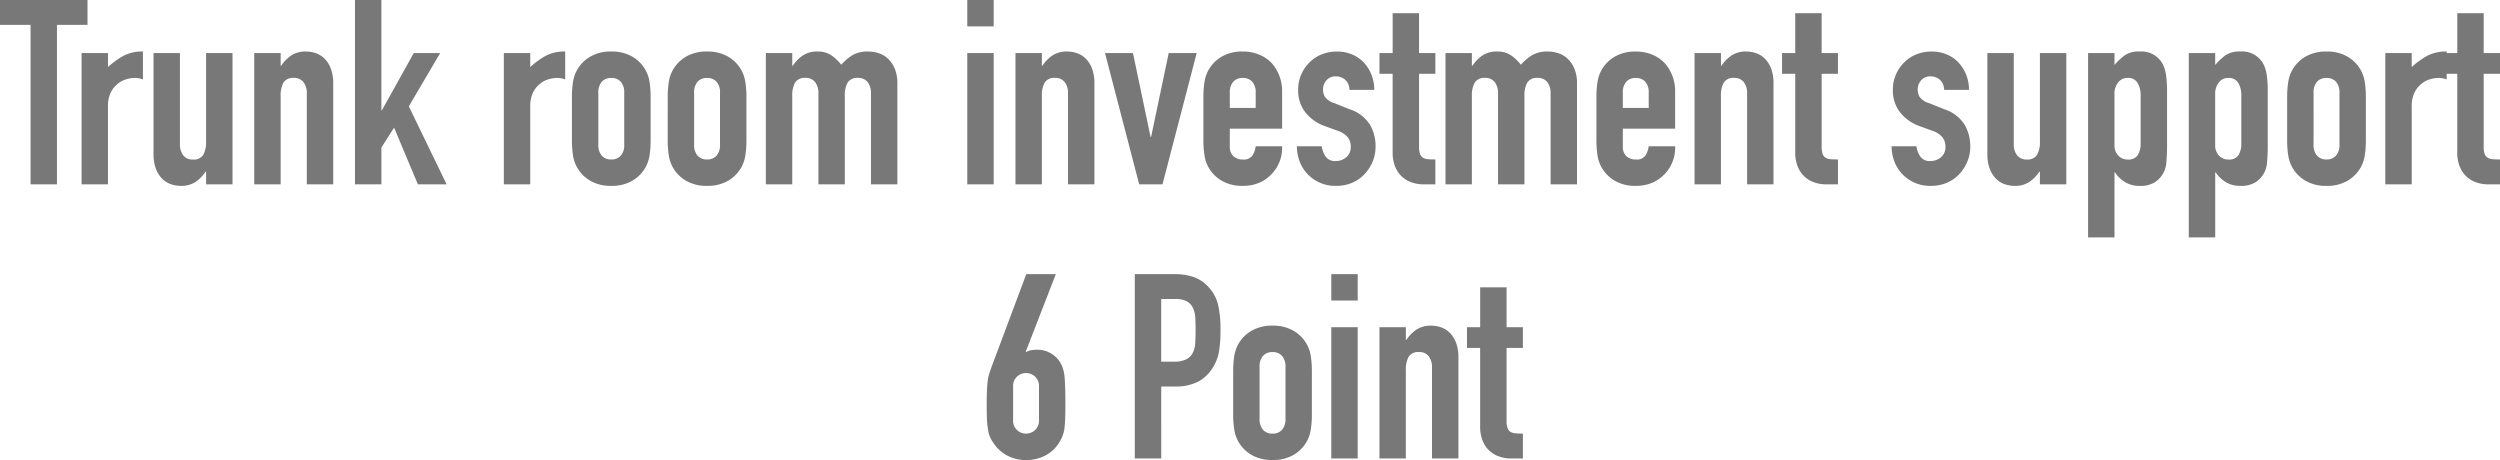 <svg xmlns="http://www.w3.org/2000/svg" width="328.304" height="60.412" viewBox="0 0 328.304 60.412">
  <path id="sp_investment_box04_title" d="M-160.14,0V-20.944h-4.012v-3.264h11.492v3.264h-4.012V0Zm6.7,0V-17.238h3.468V-15.4a10.524,10.524,0,0,1,2.074-1.5,5.3,5.3,0,0,1,2.516-.544v3.672a2.813,2.813,0,0,0-1.054-.2,4.131,4.131,0,0,0-1.173.187,3.05,3.05,0,0,0-1.139.629A3.273,3.273,0,0,0-149.634-12a4.1,4.1,0,0,0-.34,1.768V0Zm19.822-17.238V0h-3.468V-1.666h-.068a4.929,4.929,0,0,1-1.309,1.343A3.372,3.372,0,0,1-140.42.2a3.97,3.97,0,0,1-1.292-.221,2.99,2.99,0,0,1-1.156-.731,3.683,3.683,0,0,1-.816-1.309,5.489,5.489,0,0,1-.306-1.955V-17.238h3.468V-5.3a2.307,2.307,0,0,0,.442,1.5,1.528,1.528,0,0,0,1.258.544,1.463,1.463,0,0,0,1.36-.612,3.42,3.42,0,0,0,.374-1.768V-17.238ZM-130.764,0V-17.238h3.468v1.666h.068a4.929,4.929,0,0,1,1.309-1.343,3.372,3.372,0,0,1,1.955-.527,3.97,3.97,0,0,1,1.292.221,2.99,2.99,0,0,1,1.156.731,3.683,3.683,0,0,1,.816,1.309,5.489,5.489,0,0,1,.306,1.955V0h-3.468V-11.934a2.307,2.307,0,0,0-.442-1.5,1.528,1.528,0,0,0-1.258-.544,1.463,1.463,0,0,0-1.36.612,3.42,3.42,0,0,0-.374,1.768V0Zm13.226,0V-24.208h3.468V-9.724H-114l4.182-7.514h3.468l-4.114,7L-105.5,0h-3.774L-112.4-7.446l-1.666,2.618V0Zm19.55,0V-17.238h3.468V-15.4a10.524,10.524,0,0,1,2.074-1.5,5.3,5.3,0,0,1,2.516-.544v3.672a2.813,2.813,0,0,0-1.054-.2,4.131,4.131,0,0,0-1.173.187,3.05,3.05,0,0,0-1.139.629A3.273,3.273,0,0,0-94.18-12a4.1,4.1,0,0,0-.34,1.768V0Zm8.942-11.458A12.785,12.785,0,0,1-88.91-13.4a4.7,4.7,0,0,1,.51-1.564,4.687,4.687,0,0,1,1.751-1.8,5.314,5.314,0,0,1,2.771-.68,5.314,5.314,0,0,1,2.771.68,4.687,4.687,0,0,1,1.751,1.8,4.7,4.7,0,0,1,.51,1.564,12.785,12.785,0,0,1,.136,1.938V-5.78a12.785,12.785,0,0,1-.136,1.938,4.7,4.7,0,0,1-.51,1.564,4.687,4.687,0,0,1-1.751,1.8A5.314,5.314,0,0,1-83.878.2a5.314,5.314,0,0,1-2.771-.68,4.687,4.687,0,0,1-1.751-1.8,4.7,4.7,0,0,1-.51-1.564,12.785,12.785,0,0,1-.136-1.938Zm3.468,6.222a2.1,2.1,0,0,0,.459,1.479,1.613,1.613,0,0,0,1.241.493,1.613,1.613,0,0,0,1.241-.493,2.1,2.1,0,0,0,.459-1.479V-12a2.1,2.1,0,0,0-.459-1.479,1.613,1.613,0,0,0-1.241-.493,1.613,1.613,0,0,0-1.241.493A2.1,2.1,0,0,0-85.578-12Zm9.112-6.222A12.785,12.785,0,0,1-76.33-13.4a4.7,4.7,0,0,1,.51-1.564,4.687,4.687,0,0,1,1.751-1.8,5.314,5.314,0,0,1,2.771-.68,5.314,5.314,0,0,1,2.771.68,4.687,4.687,0,0,1,1.751,1.8,4.7,4.7,0,0,1,.51,1.564,12.785,12.785,0,0,1,.136,1.938V-5.78a12.785,12.785,0,0,1-.136,1.938,4.7,4.7,0,0,1-.51,1.564,4.687,4.687,0,0,1-1.751,1.8A5.314,5.314,0,0,1-71.3.2a5.314,5.314,0,0,1-2.771-.68,4.687,4.687,0,0,1-1.751-1.8,4.7,4.7,0,0,1-.51-1.564,12.785,12.785,0,0,1-.136-1.938ZM-73-5.236a2.1,2.1,0,0,0,.459,1.479,1.613,1.613,0,0,0,1.241.493,1.613,1.613,0,0,0,1.241-.493A2.1,2.1,0,0,0-69.6-5.236V-12a2.1,2.1,0,0,0-.459-1.479,1.613,1.613,0,0,0-1.241-.493,1.613,1.613,0,0,0-1.241.493A2.1,2.1,0,0,0-73-12ZM-63.58,0V-17.238h3.468v1.666h.068a4.929,4.929,0,0,1,1.309-1.343,3.372,3.372,0,0,1,1.955-.527,3.1,3.1,0,0,1,1.87.544,5.572,5.572,0,0,1,1.224,1.19,7.3,7.3,0,0,1,1.428-1.224,3.962,3.962,0,0,1,2.176-.51,4.278,4.278,0,0,1,1.326.221,3.237,3.237,0,0,1,1.224.731,3.807,3.807,0,0,1,.884,1.309,4.993,4.993,0,0,1,.34,1.955V0h-3.468V-11.934a2.307,2.307,0,0,0-.442-1.5,1.528,1.528,0,0,0-1.258-.544,1.463,1.463,0,0,0-1.36.612,3.42,3.42,0,0,0-.374,1.768V0h-3.468V-11.934a2.307,2.307,0,0,0-.442-1.5,1.528,1.528,0,0,0-1.258-.544,1.463,1.463,0,0,0-1.36.612,3.42,3.42,0,0,0-.374,1.768V0Zm26.452,0V-17.238h3.468V0Zm0-20.74v-3.468h3.468v3.468ZM-30.8,0V-17.238h3.468v1.666h.068a4.929,4.929,0,0,1,1.309-1.343A3.372,3.372,0,0,1-24-17.442a3.97,3.97,0,0,1,1.292.221,2.99,2.99,0,0,1,1.156.731,3.683,3.683,0,0,1,.816,1.309,5.489,5.489,0,0,1,.306,1.955V0H-23.9V-11.934a2.307,2.307,0,0,0-.442-1.5,1.528,1.528,0,0,0-1.258-.544,1.463,1.463,0,0,0-1.36.612,3.42,3.42,0,0,0-.374,1.768V0ZM-7-17.238-11.492,0h-3.06L-19.04-17.238h3.672l2.312,11.016h.068l2.312-11.016ZM4.216-7.31H-2.652v2.346a1.665,1.665,0,0,0,.459,1.258,1.714,1.714,0,0,0,1.241.442A1.366,1.366,0,0,0,.357-3.842,3.109,3.109,0,0,0,.748-5H4.216A4.965,4.965,0,0,1,2.822-1.326,4.877,4.877,0,0,1,1.19-.2,5.387,5.387,0,0,1-.952.2a5.314,5.314,0,0,1-2.771-.68,4.687,4.687,0,0,1-1.751-1.8,4.7,4.7,0,0,1-.51-1.564A12.785,12.785,0,0,1-6.12-5.78v-5.678A12.785,12.785,0,0,1-5.984-13.4a4.7,4.7,0,0,1,.51-1.564,4.687,4.687,0,0,1,1.751-1.8,5.314,5.314,0,0,1,2.771-.68,5.512,5.512,0,0,1,2.159.408,4.837,4.837,0,0,1,1.649,1.122,5.569,5.569,0,0,1,1.36,3.842Zm-6.868-2.72h3.4V-12a2.1,2.1,0,0,0-.459-1.479,1.613,1.613,0,0,0-1.241-.493,1.613,1.613,0,0,0-1.241.493A2.1,2.1,0,0,0-2.652-12Zm15.708-2.38a1.725,1.725,0,0,0-.561-1.326,1.825,1.825,0,0,0-1.207-.442,1.55,1.55,0,0,0-1.258.527,1.825,1.825,0,0,0-.442,1.207,2.01,2.01,0,0,0,.238.935,2.215,2.215,0,0,0,1.224.833l2.04.816a4.948,4.948,0,0,1,2.669,2.04A5.633,5.633,0,0,1,16.49-5,5.191,5.191,0,0,1,16.1-2.975a5.374,5.374,0,0,1-1.071,1.649A4.877,4.877,0,0,1,13.4-.2,5.21,5.21,0,0,1,11.322.2,5,5,0,0,1,7.786-1.122,4.868,4.868,0,0,1,6.63-2.737,5.775,5.775,0,0,1,6.154-5H9.418a3.3,3.3,0,0,0,.493,1.326,1.506,1.506,0,0,0,1.377.612,2.049,2.049,0,0,0,1.343-.493,1.69,1.69,0,0,0,.6-1.377,2.013,2.013,0,0,0-.374-1.224,2.943,2.943,0,0,0-1.36-.884L9.826-7.65A5.675,5.675,0,0,1,7.259-9.469a4.658,4.658,0,0,1-.935-2.941,5,5,0,0,1,.408-2.023,4.922,4.922,0,0,1,1.122-1.615,4.58,4.58,0,0,1,1.6-1.037,5.393,5.393,0,0,1,1.972-.357,5.049,5.049,0,0,1,1.955.374,4.468,4.468,0,0,1,1.547,1.054,5.027,5.027,0,0,1,1.02,1.615,5.305,5.305,0,0,1,.374,1.989Zm5.678-4.828v-5.236H22.2v5.236h2.142v2.72H22.2v9.554a3,3,0,0,0,.119.952.946.946,0,0,0,.391.51,1.475,1.475,0,0,0,.663.2q.391.034.969.034V0H22.916a4.684,4.684,0,0,1-1.989-.374,3.587,3.587,0,0,1-1.275-.952,3.74,3.74,0,0,1-.7-1.309,4.868,4.868,0,0,1-.221-1.411V-14.518H17v-2.72ZM25.67,0V-17.238h3.468v1.666h.068a4.929,4.929,0,0,1,1.309-1.343,3.372,3.372,0,0,1,1.955-.527,3.1,3.1,0,0,1,1.87.544,5.572,5.572,0,0,1,1.224,1.19,7.3,7.3,0,0,1,1.428-1.224,3.962,3.962,0,0,1,2.176-.51,4.278,4.278,0,0,1,1.326.221,3.237,3.237,0,0,1,1.224.731,3.807,3.807,0,0,1,.884,1.309,4.993,4.993,0,0,1,.34,1.955V0H39.474V-11.934a2.307,2.307,0,0,0-.442-1.5,1.528,1.528,0,0,0-1.258-.544,1.463,1.463,0,0,0-1.36.612,3.42,3.42,0,0,0-.374,1.768V0H32.572V-11.934a2.307,2.307,0,0,0-.442-1.5,1.528,1.528,0,0,0-1.258-.544,1.463,1.463,0,0,0-1.36.612,3.42,3.42,0,0,0-.374,1.768V0ZM55.828-7.31H48.96v2.346a1.665,1.665,0,0,0,.459,1.258,1.714,1.714,0,0,0,1.241.442,1.366,1.366,0,0,0,1.309-.578A3.109,3.109,0,0,0,52.36-5h3.468a4.965,4.965,0,0,1-1.394,3.672A4.877,4.877,0,0,1,52.8-.2,5.387,5.387,0,0,1,50.66.2a5.314,5.314,0,0,1-2.771-.68,4.687,4.687,0,0,1-1.751-1.8,4.7,4.7,0,0,1-.51-1.564,12.786,12.786,0,0,1-.136-1.938v-5.678a12.786,12.786,0,0,1,.136-1.938,4.7,4.7,0,0,1,.51-1.564,4.687,4.687,0,0,1,1.751-1.8,5.314,5.314,0,0,1,2.771-.68,5.512,5.512,0,0,1,2.159.408,4.837,4.837,0,0,1,1.649,1.122,5.569,5.569,0,0,1,1.36,3.842ZM48.96-10.03h3.4V-12a2.1,2.1,0,0,0-.459-1.479,1.613,1.613,0,0,0-1.241-.493,1.613,1.613,0,0,0-1.241.493A2.1,2.1,0,0,0,48.96-12ZM58.378,0V-17.238h3.468v1.666h.068a4.929,4.929,0,0,1,1.309-1.343,3.372,3.372,0,0,1,1.955-.527,3.97,3.97,0,0,1,1.292.221,2.99,2.99,0,0,1,1.156.731,3.683,3.683,0,0,1,.816,1.309,5.489,5.489,0,0,1,.306,1.955V0H65.28V-11.934a2.307,2.307,0,0,0-.442-1.5,1.528,1.528,0,0,0-1.258-.544,1.463,1.463,0,0,0-1.36.612,3.42,3.42,0,0,0-.374,1.768V0ZM71.6-17.238v-5.236h3.468v5.236h2.142v2.72H75.072v9.554a3,3,0,0,0,.119.952.946.946,0,0,0,.391.51,1.475,1.475,0,0,0,.663.2q.391.034.969.034V0H75.786A4.684,4.684,0,0,1,73.8-.374a3.587,3.587,0,0,1-1.275-.952,3.74,3.74,0,0,1-.7-1.309A4.868,4.868,0,0,1,71.6-4.046V-14.518H69.87v-2.72Zm19.55,4.828a1.725,1.725,0,0,0-.561-1.326,1.825,1.825,0,0,0-1.207-.442,1.55,1.55,0,0,0-1.258.527,1.825,1.825,0,0,0-.442,1.207,2.01,2.01,0,0,0,.238.935,2.215,2.215,0,0,0,1.224.833l2.04.816a4.948,4.948,0,0,1,2.669,2.04A5.633,5.633,0,0,1,94.588-5,5.191,5.191,0,0,1,94.2-2.975a5.374,5.374,0,0,1-1.071,1.649A4.877,4.877,0,0,1,91.494-.2,5.21,5.21,0,0,1,89.42.2a5,5,0,0,1-3.536-1.326,4.868,4.868,0,0,1-1.156-1.615A5.775,5.775,0,0,1,84.252-5h3.264a3.3,3.3,0,0,0,.493,1.326,1.506,1.506,0,0,0,1.377.612,2.049,2.049,0,0,0,1.343-.493,1.69,1.69,0,0,0,.6-1.377,2.013,2.013,0,0,0-.374-1.224,2.944,2.944,0,0,0-1.36-.884L87.924-7.65a5.675,5.675,0,0,1-2.567-1.819,4.658,4.658,0,0,1-.935-2.941,5,5,0,0,1,.408-2.023,4.922,4.922,0,0,1,1.122-1.615,4.58,4.58,0,0,1,1.6-1.037,5.393,5.393,0,0,1,1.972-.357,5.049,5.049,0,0,1,1.955.374,4.468,4.468,0,0,1,1.547,1.054,5.027,5.027,0,0,1,1.02,1.615,5.305,5.305,0,0,1,.374,1.989ZM107.2-17.238V0h-3.468V-1.666h-.068a4.929,4.929,0,0,1-1.309,1.343A3.372,3.372,0,0,1,100.4.2,3.97,3.97,0,0,1,99.11-.017a2.99,2.99,0,0,1-1.156-.731,3.683,3.683,0,0,1-.816-1.309,5.489,5.489,0,0,1-.306-1.955V-17.238H100.3V-5.3a2.307,2.307,0,0,0,.442,1.5A1.528,1.528,0,0,0,102-3.264a1.463,1.463,0,0,0,1.36-.612,3.42,3.42,0,0,0,.374-1.768V-17.238ZM110.058,6.97V-17.238h3.468v1.564a8.532,8.532,0,0,1,1.326-1.258,3.247,3.247,0,0,1,1.972-.51,3.155,3.155,0,0,1,3.026,1.632,4.609,4.609,0,0,1,.442,1.428,15.083,15.083,0,0,1,.136,2.278v6.562a25.985,25.985,0,0,1-.1,2.754,3.307,3.307,0,0,1-1.564,2.55A3.631,3.631,0,0,1,116.79.2a3.586,3.586,0,0,1-1.819-.459,4.194,4.194,0,0,1-1.377-1.309h-.068V6.97Zm6.9-18.6a3.146,3.146,0,0,0-.408-1.7,1.416,1.416,0,0,0-1.292-.646,1.532,1.532,0,0,0-1.258.6,2.4,2.4,0,0,0-.476,1.547v6.7a1.888,1.888,0,0,0,.493,1.343,1.627,1.627,0,0,0,1.241.527,1.421,1.421,0,0,0,1.343-.612A2.783,2.783,0,0,0,116.96-5.3Zm6.324,18.6V-17.238h3.468v1.564a8.532,8.532,0,0,1,1.326-1.258,3.247,3.247,0,0,1,1.972-.51,3.155,3.155,0,0,1,3.026,1.632,4.609,4.609,0,0,1,.442,1.428,15.083,15.083,0,0,1,.136,2.278v6.562a25.983,25.983,0,0,1-.1,2.754,3.307,3.307,0,0,1-1.564,2.55A3.631,3.631,0,0,1,130.016.2,3.586,3.586,0,0,1,128.2-.255a4.194,4.194,0,0,1-1.377-1.309h-.068V6.97Zm6.9-18.6a3.146,3.146,0,0,0-.408-1.7,1.416,1.416,0,0,0-1.292-.646,1.532,1.532,0,0,0-1.258.6,2.4,2.4,0,0,0-.476,1.547v6.7a1.888,1.888,0,0,0,.493,1.343,1.627,1.627,0,0,0,1.241.527,1.421,1.421,0,0,0,1.343-.612,2.783,2.783,0,0,0,.357-1.428Zm6.018.17a12.785,12.785,0,0,1,.136-1.938,4.7,4.7,0,0,1,.51-1.564,4.687,4.687,0,0,1,1.751-1.8,5.314,5.314,0,0,1,2.771-.68,5.314,5.314,0,0,1,2.771.68,4.687,4.687,0,0,1,1.751,1.8,4.7,4.7,0,0,1,.51,1.564,12.787,12.787,0,0,1,.136,1.938V-5.78a12.787,12.787,0,0,1-.136,1.938,4.7,4.7,0,0,1-.51,1.564,4.687,4.687,0,0,1-1.751,1.8,5.314,5.314,0,0,1-2.771.68,5.314,5.314,0,0,1-2.771-.68,4.687,4.687,0,0,1-1.751-1.8,4.7,4.7,0,0,1-.51-1.564A12.785,12.785,0,0,1,136.2-5.78Zm3.468,6.222a2.1,2.1,0,0,0,.459,1.479,1.613,1.613,0,0,0,1.241.493,1.613,1.613,0,0,0,1.241-.493,2.1,2.1,0,0,0,.459-1.479V-12a2.1,2.1,0,0,0-.459-1.479,1.613,1.613,0,0,0-1.241-.493,1.613,1.613,0,0,0-1.241.493A2.1,2.1,0,0,0,139.672-12ZM149.09,0V-17.238h3.468V-15.4a10.524,10.524,0,0,1,2.074-1.5,5.3,5.3,0,0,1,2.516-.544v3.672a2.813,2.813,0,0,0-1.054-.2,4.131,4.131,0,0,0-1.173.187,3.05,3.05,0,0,0-1.139.629A3.273,3.273,0,0,0,152.9-12a4.1,4.1,0,0,0-.34,1.768V0Zm9.452-17.238v-5.236h3.468v5.236h2.142v2.72H162.01v9.554a3,3,0,0,0,.119.952.946.946,0,0,0,.391.51,1.475,1.475,0,0,0,.663.2q.391.034.969.034V0h-1.428a4.684,4.684,0,0,1-1.989-.374,3.587,3.587,0,0,1-1.275-.952,3.739,3.739,0,0,1-.7-1.309,4.868,4.868,0,0,1-.221-1.411V-14.518h-1.734v-2.72ZM-25.5,11.792l-3.944,10.166.068.068a1.359,1.359,0,0,1,.527-.221,4.171,4.171,0,0,1,.935-.085,3.4,3.4,0,0,1,1.7.442,3.45,3.45,0,0,1,1.224,1.122,3.842,3.842,0,0,1,.374.748,5.728,5.728,0,0,1,.238.986q.068.612.1,1.547t.034,2.363q0,1.19-.034,1.955t-.1,1.275a4.778,4.778,0,0,1-.255.918,6.282,6.282,0,0,1-.391.782,4.69,4.69,0,0,1-1.819,1.734,5.336,5.336,0,0,1-2.567.612,5.124,5.124,0,0,1-2.55-.629,4.941,4.941,0,0,1-1.8-1.717,4.485,4.485,0,0,1-.425-.782,3.635,3.635,0,0,1-.221-.918,8.616,8.616,0,0,1-.136-1.275q-.034-.765-.034-1.955,0-1.122.034-1.853t.1-1.275a5.42,5.42,0,0,1,.2-.935q.136-.425.306-.9l4.556-12.172Zm-2.21,14.722a1.64,1.64,0,0,0-.51-1.258,1.689,1.689,0,0,0-1.19-.476,1.689,1.689,0,0,0-1.19.476,1.64,1.64,0,0,0-.51,1.258V31a1.64,1.64,0,0,0,.51,1.258,1.689,1.689,0,0,0,1.19.476,1.689,1.689,0,0,0,1.19-.476A1.64,1.64,0,0,0-27.71,31ZM-15.13,36V11.792h5.2a7.733,7.733,0,0,1,2.516.374A4.827,4.827,0,0,1-5.44,13.492a5.185,5.185,0,0,1,1.224,2.227,13.927,13.927,0,0,1,.34,3.451,17.118,17.118,0,0,1-.187,2.754,5.758,5.758,0,0,1-.8,2.108,5.062,5.062,0,0,1-1.9,1.853,6.408,6.408,0,0,1-3.128.663h-1.768V36Zm3.468-20.944v8.228H-10a3.544,3.544,0,0,0,1.632-.306,1.926,1.926,0,0,0,.85-.85,3.107,3.107,0,0,0,.323-1.258q.051-.748.051-1.666,0-.85-.034-1.615a3.494,3.494,0,0,0-.306-1.343,1.931,1.931,0,0,0-.816-.884,3.239,3.239,0,0,0-1.564-.306Zm9.452,9.486A12.785,12.785,0,0,1-2.074,22.6a4.7,4.7,0,0,1,.51-1.564,4.687,4.687,0,0,1,1.751-1.8,5.314,5.314,0,0,1,2.771-.68,5.314,5.314,0,0,1,2.771.68,4.687,4.687,0,0,1,1.751,1.8A4.7,4.7,0,0,1,7.99,22.6a12.785,12.785,0,0,1,.136,1.938V30.22a12.785,12.785,0,0,1-.136,1.938,4.7,4.7,0,0,1-.51,1.564,4.687,4.687,0,0,1-1.751,1.8,5.314,5.314,0,0,1-2.771.68,5.314,5.314,0,0,1-2.771-.68,4.687,4.687,0,0,1-1.751-1.8,4.7,4.7,0,0,1-.51-1.564A12.785,12.785,0,0,1-2.21,30.22Zm3.468,6.222a2.1,2.1,0,0,0,.459,1.479,1.613,1.613,0,0,0,1.241.493A1.613,1.613,0,0,0,4.2,32.243a2.1,2.1,0,0,0,.459-1.479V24A2.1,2.1,0,0,0,4.2,22.519a1.613,1.613,0,0,0-1.241-.493,1.613,1.613,0,0,0-1.241.493A2.1,2.1,0,0,0,1.258,24ZM10.676,36V18.762h3.468V36Zm0-20.74V11.792h3.468V15.26ZM17,36V18.762h3.468v1.666h.068a4.929,4.929,0,0,1,1.309-1.343,3.372,3.372,0,0,1,1.955-.527,3.97,3.97,0,0,1,1.292.221,2.99,2.99,0,0,1,1.156.731,3.683,3.683,0,0,1,.816,1.309,5.489,5.489,0,0,1,.306,1.955V36H23.9V24.066a2.307,2.307,0,0,0-.442-1.5,1.528,1.528,0,0,0-1.258-.544,1.463,1.463,0,0,0-1.36.612,3.42,3.42,0,0,0-.374,1.768V36ZM30.226,18.762V13.526h3.468v5.236h2.142v2.72H33.694v9.554a3,3,0,0,0,.119.952.946.946,0,0,0,.391.51,1.475,1.475,0,0,0,.663.2q.391.034.969.034V36H34.408a4.684,4.684,0,0,1-1.989-.374,3.587,3.587,0,0,1-1.275-.952,3.74,3.74,0,0,1-.7-1.309,4.868,4.868,0,0,1-.221-1.411V21.482H28.492v-2.72Z" transform="translate(164.152 24.208)" fill="#787878"/>
</svg>
